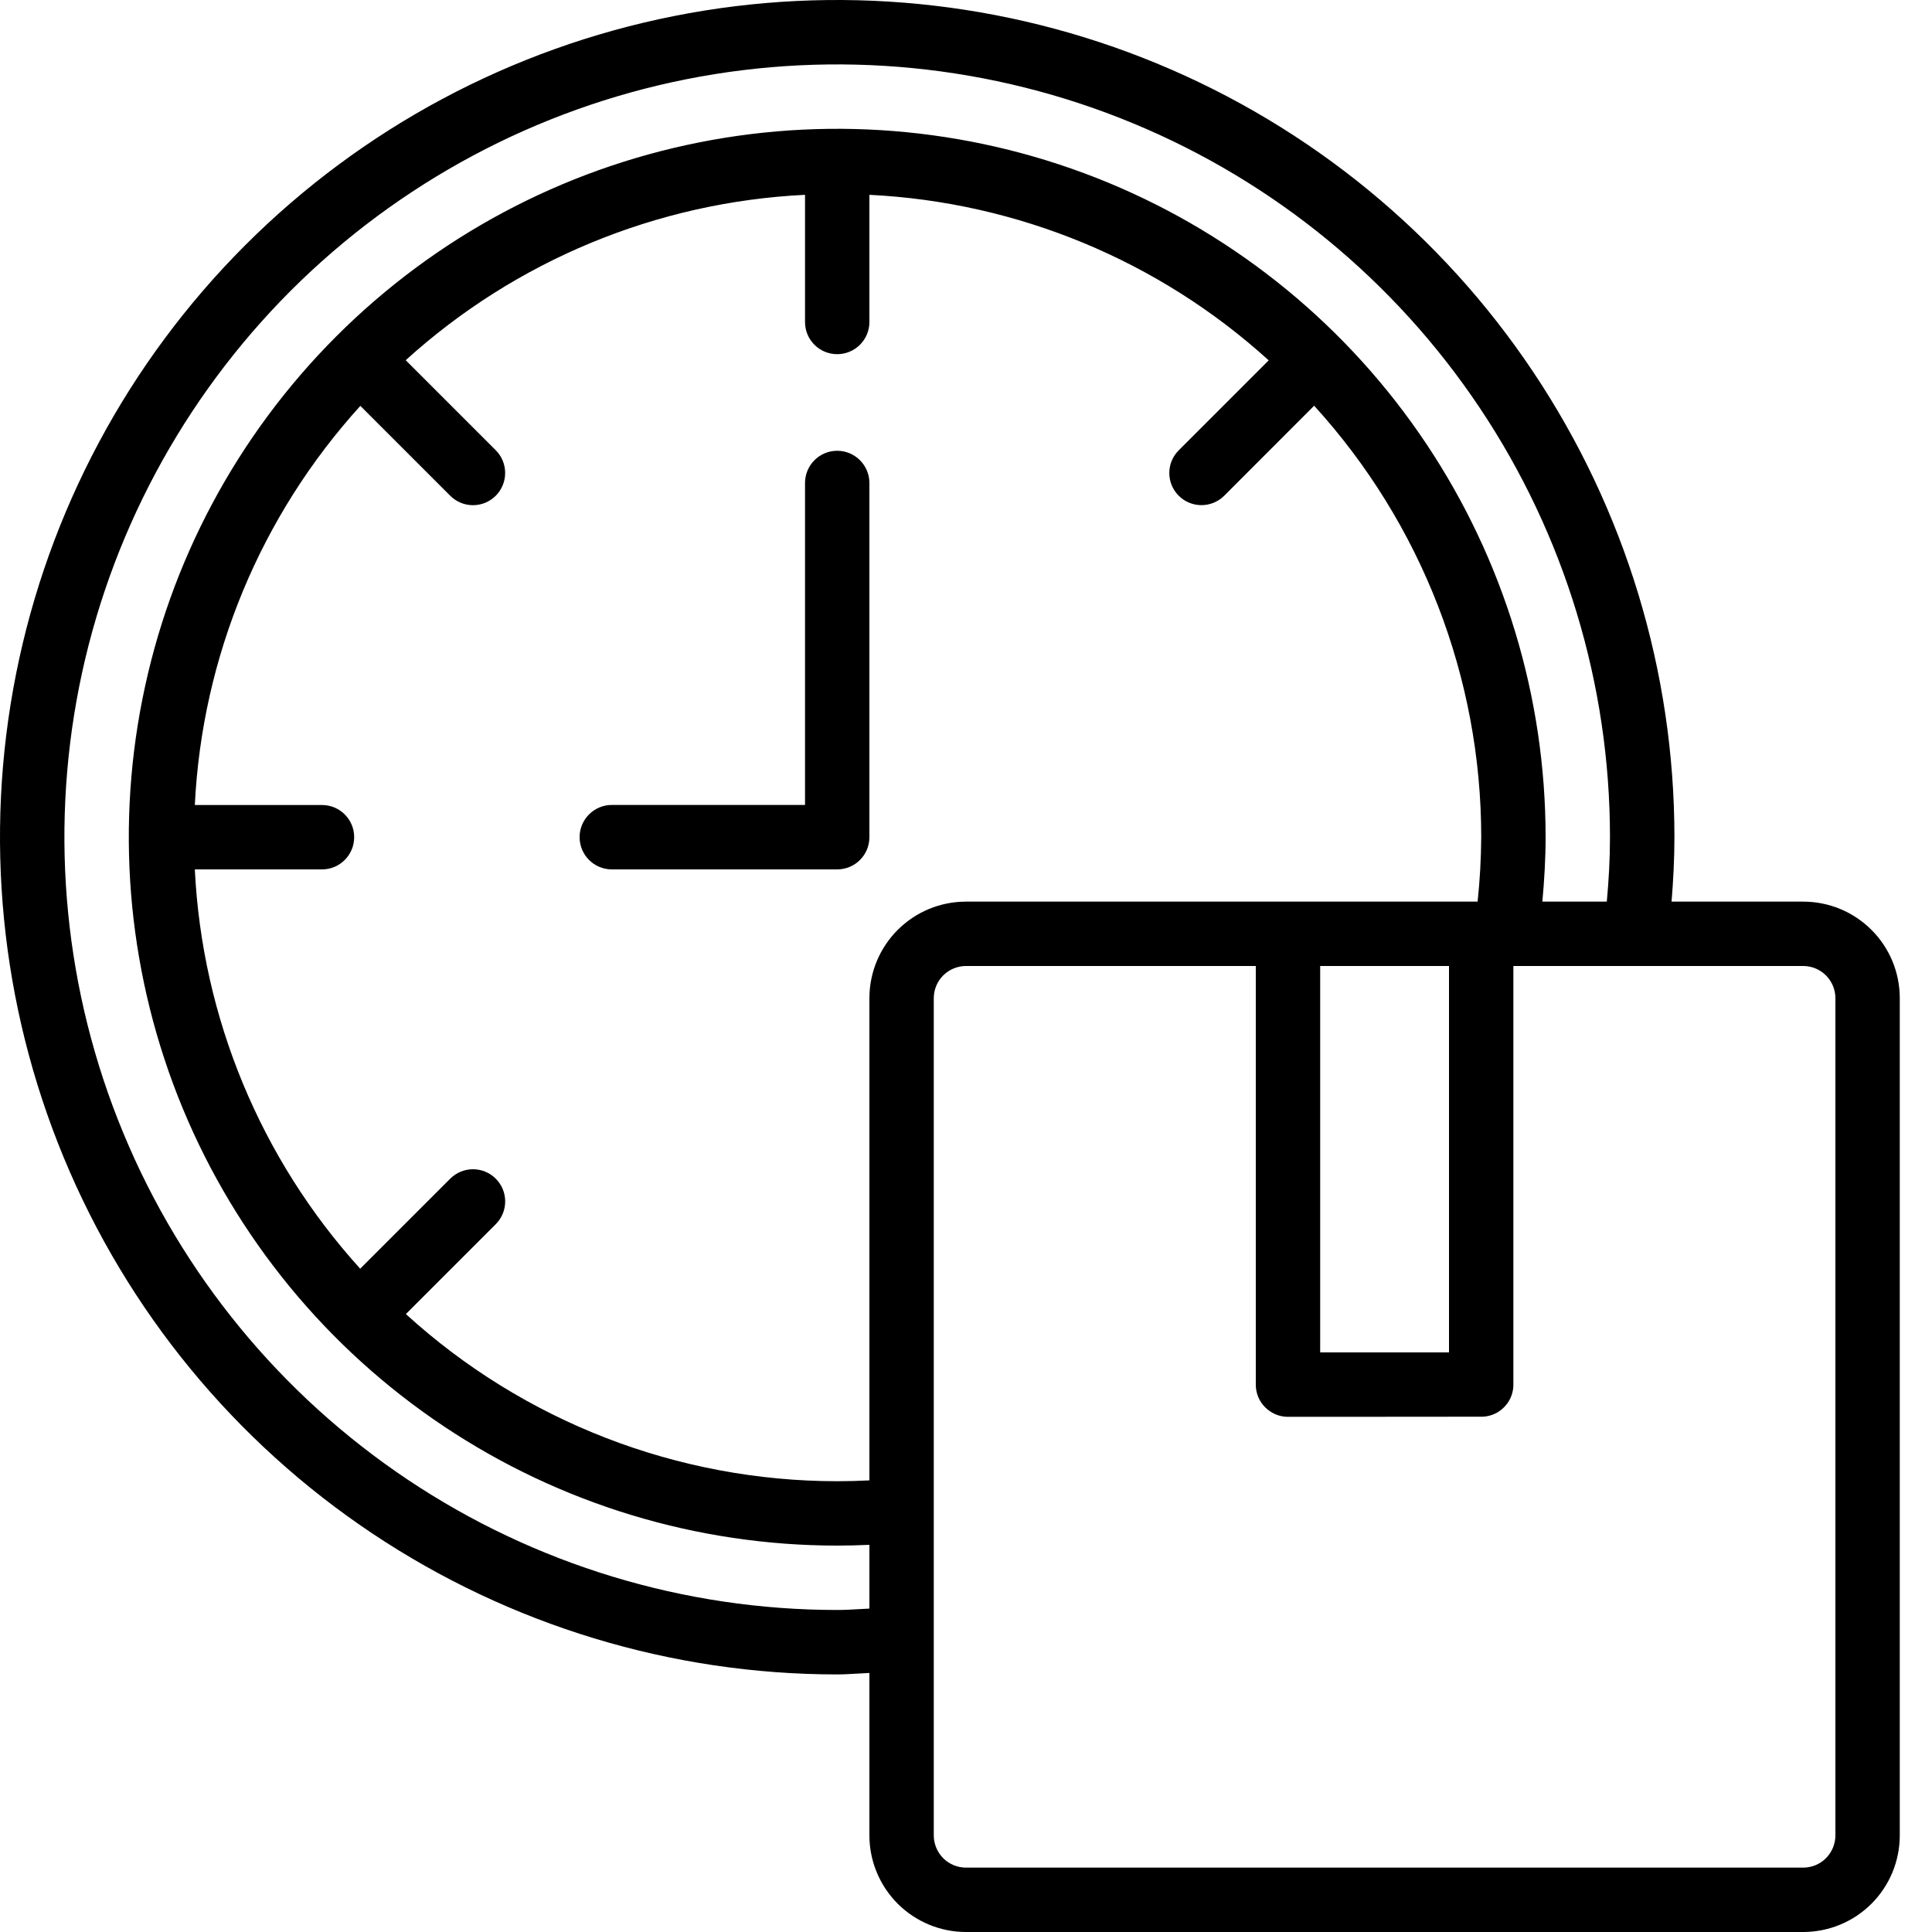 <svg width="25" height="25" viewBox="0 0 25 25" fill="none" xmlns="http://www.w3.org/2000/svg">
<path fill-rule="evenodd" clip-rule="evenodd" d="M23.333 11.667H21.63C21.652 11.395 21.667 11.118 21.667 10.833C21.667 8.691 21.031 6.596 19.841 4.815C18.651 3.033 16.959 1.645 14.979 0.825C12.999 0.005 10.821 -0.21 8.72 0.208C6.618 0.626 4.688 1.658 3.173 3.173C1.658 4.688 0.626 6.618 0.208 8.72C-0.21 10.821 0.005 12.999 0.825 14.979C1.645 16.959 3.033 18.651 4.815 19.841C6.596 21.031 8.691 21.667 10.833 21.667C10.923 21.667 11.012 21.661 11.102 21.656C11.151 21.653 11.201 21.65 11.25 21.648V23.75C11.25 24.081 11.382 24.399 11.616 24.634C11.851 24.868 12.168 25 12.5 25H23.333C23.665 25 23.983 24.868 24.217 24.634C24.452 24.399 24.583 24.081 24.583 23.75V12.917C24.583 12.585 24.452 12.267 24.217 12.033C23.983 11.798 23.665 11.667 23.333 11.667ZM6.414 15.251C6.251 15.089 5.988 15.09 5.826 15.252L4.661 16.417C3.371 14.994 2.615 13.168 2.521 11.25H4.167C4.397 11.25 4.583 11.063 4.583 10.833C4.583 10.603 4.397 10.417 4.167 10.417H2.521C2.615 8.499 3.372 6.674 4.663 5.252L5.826 6.415C5.989 6.578 6.253 6.578 6.416 6.414C6.577 6.251 6.577 5.988 6.415 5.826L5.25 4.661C6.672 3.371 8.499 2.614 10.417 2.521V4.167C10.417 4.397 10.603 4.583 10.833 4.583C11.063 4.583 11.25 4.397 11.25 4.167V2.521C13.168 2.615 14.995 3.372 16.417 4.663L15.253 5.827C15.09 5.989 15.09 6.253 15.253 6.415C15.415 6.577 15.678 6.577 15.841 6.415L17.005 5.25C18.396 6.777 19.167 8.768 19.167 10.833C19.165 11.112 19.15 11.39 19.12 11.667H12.5C12.168 11.667 11.851 11.798 11.616 12.033C11.382 12.267 11.25 12.585 11.25 12.917V19.156C11.115 19.163 10.977 19.167 10.833 19.167C8.769 19.166 6.778 18.395 5.252 17.004L6.415 15.841C6.578 15.678 6.578 15.413 6.414 15.251ZM17.083 12.5H18.75V17.5H17.083V12.5ZM10.833 20.833C8.856 20.833 6.922 20.247 5.278 19.148C3.633 18.049 2.351 16.487 1.595 14.66C0.838 12.833 0.64 10.822 1.025 8.882C1.411 6.943 2.364 5.161 3.762 3.762C5.161 2.364 6.943 1.411 8.882 1.025C10.822 0.64 12.833 0.838 14.66 1.595C16.487 2.351 18.049 3.633 19.148 5.278C20.247 6.922 20.833 8.856 20.833 10.833C20.833 11.12 20.817 11.396 20.792 11.667H19.958C19.983 11.395 20 11.118 20 10.833C20 9.02 19.462 7.248 18.455 5.741C17.448 4.233 16.016 3.058 14.341 2.364C12.666 1.671 10.823 1.489 9.045 1.843C7.267 2.196 5.634 3.07 4.352 4.352C3.07 5.634 2.196 7.267 1.843 9.045C1.489 10.823 1.671 12.666 2.364 14.341C3.058 16.016 4.233 17.448 5.741 18.455C7.248 19.462 9.02 20 10.833 20C10.977 20 11.115 19.996 11.25 19.99V20.815C11.207 20.817 11.164 20.819 11.12 20.822C11.025 20.828 10.929 20.833 10.833 20.833ZM23.75 14.167V12.917C23.75 12.806 23.706 12.7 23.628 12.622C23.55 12.544 23.444 12.5 23.333 12.5H19.583V14.167V15.833V17.917C19.583 17.992 19.563 18.066 19.524 18.131C19.485 18.195 19.429 18.248 19.363 18.284C19.296 18.319 19.221 18.336 19.146 18.332L17.917 18.333H16.687C16.611 18.337 16.537 18.32 16.47 18.284C16.404 18.248 16.348 18.196 16.309 18.131C16.27 18.066 16.25 17.992 16.25 17.917V15.833V14.167V12.5H12.5C12.389 12.5 12.284 12.544 12.205 12.622C12.127 12.7 12.083 12.806 12.083 12.917V14.167V15.833V23.75C12.083 23.86 12.127 23.966 12.205 24.045C12.284 24.123 12.389 24.167 12.5 24.167H23.333C23.444 24.167 23.55 24.123 23.628 24.045C23.706 23.966 23.75 23.86 23.75 23.75V15.833V14.167Z" fill="black"/>
<path d="M11.25 10.833V6.25C11.25 6.02 11.063 5.833 10.833 5.833C10.603 5.833 10.417 6.02 10.417 6.25V10.416H7.917C7.687 10.416 7.5 10.603 7.5 10.833C7.5 11.063 7.687 11.25 7.917 11.25H10.833C10.944 11.25 11.05 11.206 11.128 11.128C11.206 11.05 11.25 10.944 11.25 10.833Z" fill="black"/>
</svg>
